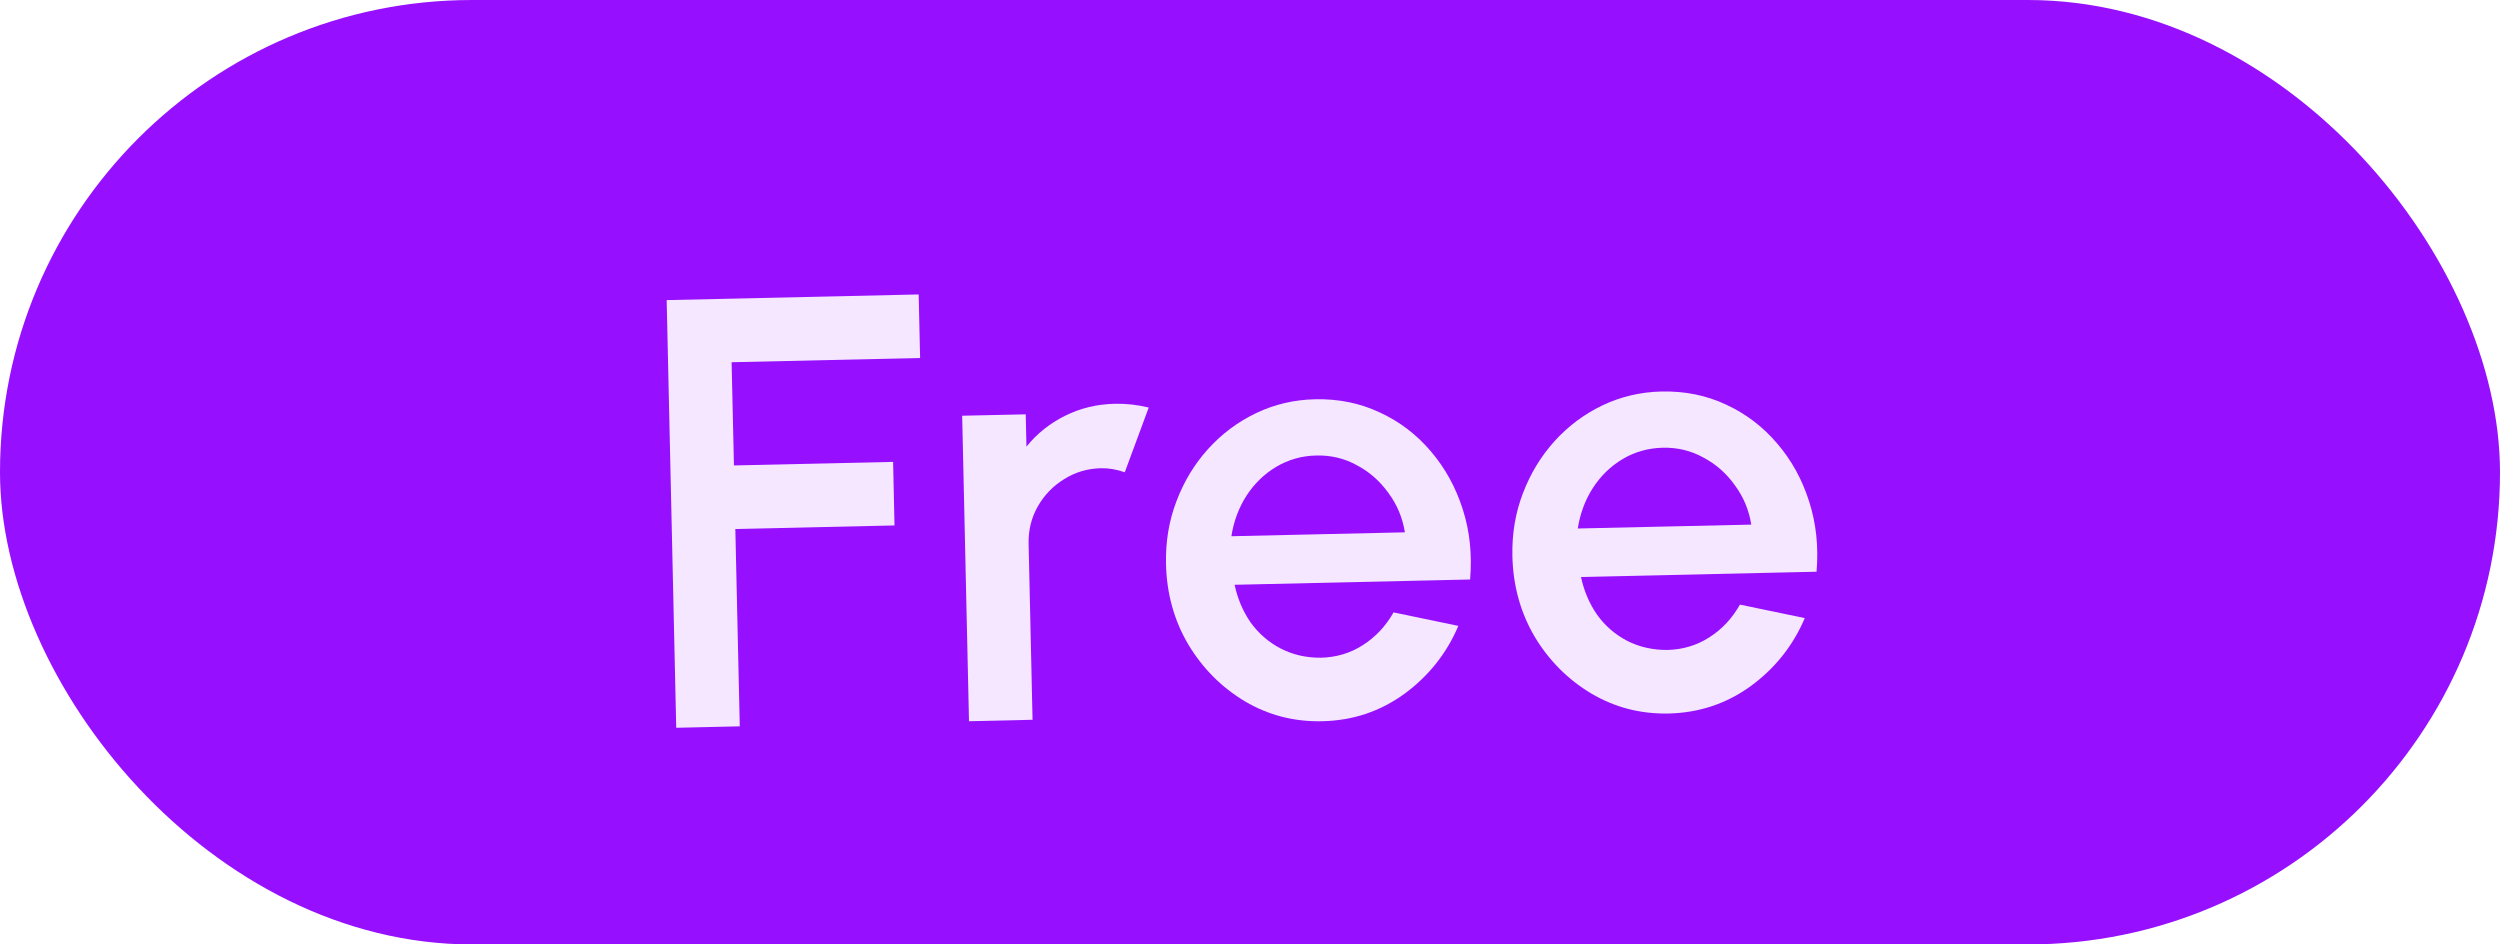 <svg width="45" height="17" viewBox="0 0 45 17" fill="none" xmlns="http://www.w3.org/2000/svg">
<rect width="45" height="17" rx="8.5" fill="#9610FF"/>
<g filter="url(#filter0_d_3007_16198)">
<path d="M30.037 12.543C29.531 12.554 29.067 12.434 28.643 12.183C28.223 11.932 27.883 11.591 27.624 11.161C27.369 10.726 27.235 10.243 27.223 9.712C27.214 9.309 27.277 8.931 27.412 8.58C27.547 8.225 27.737 7.913 27.98 7.643C28.227 7.37 28.516 7.154 28.846 6.996C29.176 6.839 29.53 6.756 29.907 6.747C30.329 6.738 30.718 6.817 31.074 6.985C31.429 7.15 31.735 7.383 31.991 7.685C32.248 7.984 32.439 8.332 32.565 8.729C32.691 9.122 32.736 9.543 32.698 9.991L28.458 10.086C28.512 10.338 28.608 10.565 28.749 10.767C28.892 10.966 29.072 11.121 29.287 11.234C29.506 11.346 29.748 11.401 30.012 11.399C30.29 11.393 30.542 11.317 30.766 11.173C30.994 11.029 31.178 10.832 31.319 10.583L32.486 10.826C32.276 11.319 31.954 11.726 31.517 12.047C31.08 12.365 30.587 12.53 30.037 12.543ZM28.4 9.213L31.523 9.143C31.481 8.879 31.382 8.643 31.227 8.434C31.076 8.221 30.887 8.055 30.66 7.935C30.438 7.812 30.194 7.753 29.93 7.759C29.67 7.765 29.429 7.832 29.209 7.962C28.991 8.092 28.812 8.266 28.67 8.486C28.532 8.702 28.442 8.944 28.4 9.213Z" fill="#F5E7FF"/>
</g>
<g filter="url(#filter1_d_3007_16198)">
<path d="M23.802 12.682C23.296 12.694 22.831 12.574 22.407 12.323C21.988 12.072 21.648 11.731 21.389 11.3C21.133 10.866 21 10.383 20.988 9.852C20.979 9.448 21.042 9.071 21.177 8.72C21.312 8.364 21.501 8.052 21.745 7.783C21.992 7.509 22.28 7.294 22.61 7.136C22.941 6.978 23.295 6.895 23.672 6.887C24.094 6.877 24.482 6.957 24.838 7.125C25.194 7.289 25.5 7.523 25.756 7.825C26.012 8.124 26.203 8.471 26.33 8.868C26.456 9.262 26.5 9.682 26.462 10.131L22.223 10.226C22.276 10.477 22.373 10.704 22.513 10.907C22.657 11.105 22.837 11.261 23.052 11.373C23.271 11.486 23.512 11.541 23.776 11.539C24.055 11.532 24.306 11.457 24.53 11.313C24.758 11.168 24.943 10.972 25.084 10.723L26.25 10.966C26.041 11.459 25.718 11.866 25.282 12.187C24.845 12.505 24.352 12.67 23.802 12.682ZM22.165 9.352L25.288 9.282C25.246 9.019 25.147 8.783 24.992 8.574C24.84 8.361 24.651 8.194 24.425 8.075C24.202 7.951 23.959 7.893 23.695 7.899C23.434 7.904 23.194 7.972 22.973 8.102C22.756 8.231 22.577 8.406 22.435 8.625C22.297 8.841 22.207 9.083 22.165 9.352Z" fill="#F5E7FF"/>
</g>
<g filter="url(#filter2_d_3007_16198)">
<path d="M17.442 12.682L17.319 7.183L18.463 7.158L18.476 7.74C18.661 7.509 18.892 7.324 19.167 7.186C19.443 7.048 19.742 6.975 20.065 6.968C20.27 6.963 20.474 6.986 20.677 7.036L20.246 8.201C20.102 8.15 19.959 8.125 19.816 8.128C19.574 8.134 19.353 8.199 19.154 8.325C18.955 8.447 18.798 8.61 18.681 8.814C18.565 9.018 18.509 9.243 18.515 9.489L18.586 12.656L17.442 12.682Z" fill="#F5E7FF"/>
</g>
<g filter="url(#filter3_d_3007_16198)">
<path d="M12.172 12.8L12 5.102L16.536 5L16.562 6.144L13.169 6.22L13.211 8.078L16.076 8.014L16.101 9.158L13.236 9.222L13.316 12.774L12.172 12.8Z" fill="#F5E7FF"/>
</g>
<defs>
<filter id="filter0_d_3007_16198" x="26.723" y="6.546" width="6.488" height="6.797" filterUnits="userSpaceOnUse" color-interpolation-filters="sRGB">
<feFlood flood-opacity="0" result="BackgroundImageFix"/>
<feColorMatrix in="SourceAlpha" type="matrix" values="0 0 0 0 0 0 0 0 0 0 0 0 0 0 0 0 0 0 127 0" result="hardAlpha"/>
<feOffset dy="0.3"/>
<feGaussianBlur stdDeviation="0.25"/>
<feComposite in2="hardAlpha" operator="out"/>
<feColorMatrix type="matrix" values="0 0 0 0 0 0 0 0 0 0 0 0 0 0 0 0 0 0 0.25 0"/>
<feBlend mode="normal" in2="BackgroundImageFix" result="effect1_dropShadow_3007_16198"/>
<feBlend mode="normal" in="SourceGraphic" in2="effect1_dropShadow_3007_16198" result="shape"/>
</filter>
<filter id="filter1_d_3007_16198" x="20.487" y="6.686" width="6.488" height="6.797" filterUnits="userSpaceOnUse" color-interpolation-filters="sRGB">
<feFlood flood-opacity="0" result="BackgroundImageFix"/>
<feColorMatrix in="SourceAlpha" type="matrix" values="0 0 0 0 0 0 0 0 0 0 0 0 0 0 0 0 0 0 127 0" result="hardAlpha"/>
<feOffset dy="0.3"/>
<feGaussianBlur stdDeviation="0.25"/>
<feComposite in2="hardAlpha" operator="out"/>
<feColorMatrix type="matrix" values="0 0 0 0 0 0 0 0 0 0 0 0 0 0 0 0 0 0 0.25 0"/>
<feBlend mode="normal" in2="BackgroundImageFix" result="effect1_dropShadow_3007_16198"/>
<feBlend mode="normal" in="SourceGraphic" in2="effect1_dropShadow_3007_16198" result="shape"/>
</filter>
<filter id="filter2_d_3007_16198" x="16.819" y="6.767" width="4.357" height="6.715" filterUnits="userSpaceOnUse" color-interpolation-filters="sRGB">
<feFlood flood-opacity="0" result="BackgroundImageFix"/>
<feColorMatrix in="SourceAlpha" type="matrix" values="0 0 0 0 0 0 0 0 0 0 0 0 0 0 0 0 0 0 127 0" result="hardAlpha"/>
<feOffset dy="0.3"/>
<feGaussianBlur stdDeviation="0.25"/>
<feComposite in2="hardAlpha" operator="out"/>
<feColorMatrix type="matrix" values="0 0 0 0 0 0 0 0 0 0 0 0 0 0 0 0 0 0 0.25 0"/>
<feBlend mode="normal" in2="BackgroundImageFix" result="effect1_dropShadow_3007_16198"/>
<feBlend mode="normal" in="SourceGraphic" in2="effect1_dropShadow_3007_16198" result="shape"/>
</filter>
<filter id="filter3_d_3007_16198" x="11.5" y="4.8" width="5.562" height="8.8" filterUnits="userSpaceOnUse" color-interpolation-filters="sRGB">
<feFlood flood-opacity="0" result="BackgroundImageFix"/>
<feColorMatrix in="SourceAlpha" type="matrix" values="0 0 0 0 0 0 0 0 0 0 0 0 0 0 0 0 0 0 127 0" result="hardAlpha"/>
<feOffset dy="0.3"/>
<feGaussianBlur stdDeviation="0.25"/>
<feComposite in2="hardAlpha" operator="out"/>
<feColorMatrix type="matrix" values="0 0 0 0 0 0 0 0 0 0 0 0 0 0 0 0 0 0 0.25 0"/>
<feBlend mode="normal" in2="BackgroundImageFix" result="effect1_dropShadow_3007_16198"/>
<feBlend mode="normal" in="SourceGraphic" in2="effect1_dropShadow_3007_16198" result="shape"/>
</filter>
</defs>
</svg>
